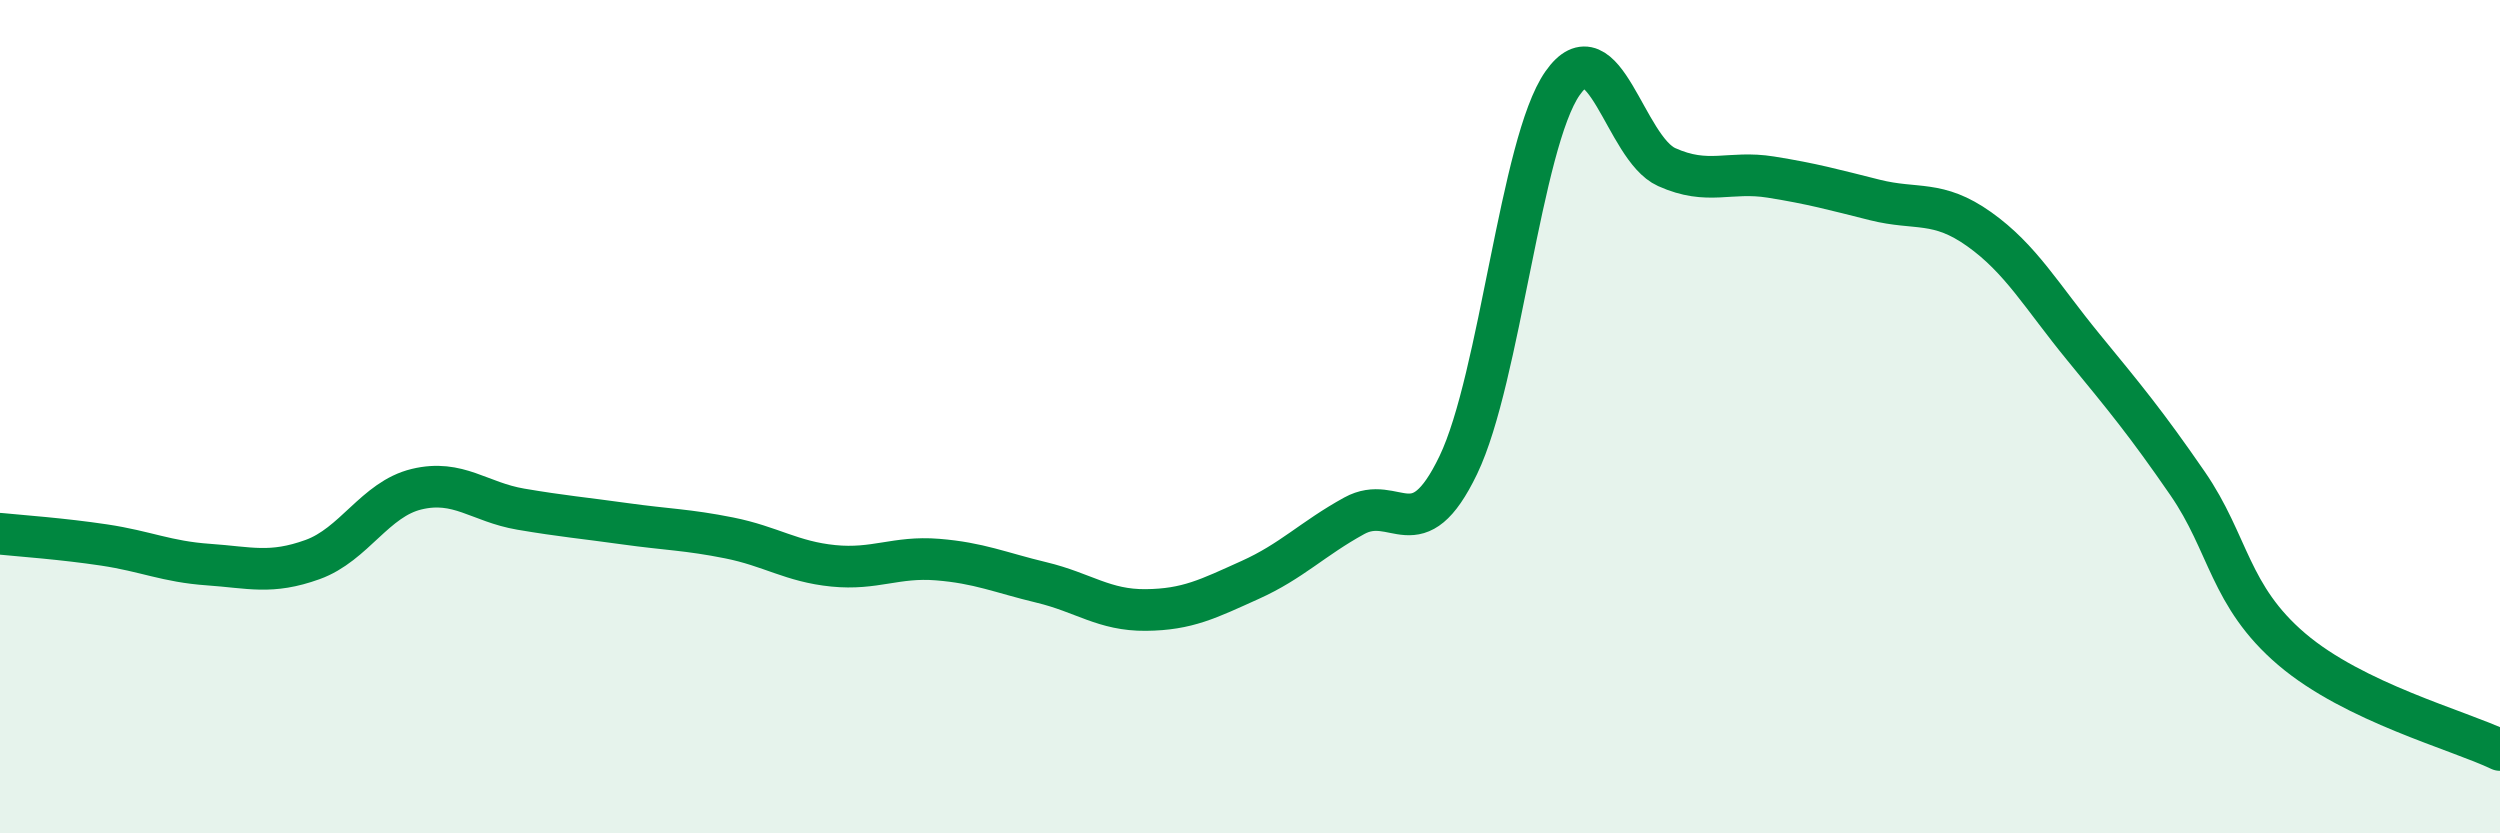 
    <svg width="60" height="20" viewBox="0 0 60 20" xmlns="http://www.w3.org/2000/svg">
      <path
        d="M 0,12.81 C 0.5,12.86 1.5,12.93 2.5,13.08 C 3.5,13.23 4,13.48 5,13.55 C 6,13.62 6.5,13.79 7.5,13.43 C 8.5,13.07 9,11.98 10,11.74 C 11,11.5 11.5,12.05 12.5,12.22 C 13.5,12.39 14,12.43 15,12.57 C 16,12.71 16.5,12.71 17.5,12.91 C 18.5,13.11 19,13.48 20,13.58 C 21,13.68 21.5,13.35 22.5,13.43 C 23.5,13.51 24,13.74 25,13.98 C 26,14.22 26.5,14.65 27.5,14.64 C 28.5,14.63 29,14.37 30,13.92 C 31,13.47 31.5,12.93 32.5,12.38 C 33.5,11.83 34,13.24 35,11.16 C 36,9.08 36.5,3.43 37.5,2 C 38.5,0.57 39,3.56 40,4.01 C 41,4.46 41.5,4.09 42.5,4.25 C 43.5,4.41 44,4.55 45,4.8 C 46,5.05 46.5,4.79 47.5,5.5 C 48.5,6.21 49,7.11 50,8.33 C 51,9.55 51.5,10.15 52.5,11.6 C 53.5,13.05 53.5,14.3 55,15.58 C 56.5,16.86 59,17.52 60,18L60 20L0 20Z"
        fill="#008740"
        opacity="0.1"
        stroke-linecap="round"
        stroke-linejoin="round"
      />
      <path
        d="M 0,12.81 C 0.5,12.86 1.5,12.93 2.5,13.08 C 3.5,13.23 4,13.48 5,13.55 C 6,13.62 6.5,13.79 7.5,13.43 C 8.5,13.07 9,11.98 10,11.74 C 11,11.5 11.5,12.05 12.5,12.22 C 13.5,12.39 14,12.43 15,12.57 C 16,12.71 16.5,12.71 17.5,12.91 C 18.5,13.11 19,13.48 20,13.58 C 21,13.68 21.5,13.35 22.5,13.43 C 23.5,13.51 24,13.74 25,13.98 C 26,14.22 26.5,14.65 27.5,14.64 C 28.5,14.63 29,14.37 30,13.92 C 31,13.47 31.5,12.93 32.5,12.38 C 33.5,11.83 34,13.24 35,11.16 C 36,9.08 36.5,3.43 37.5,2 C 38.5,0.57 39,3.56 40,4.01 C 41,4.46 41.5,4.09 42.5,4.25 C 43.5,4.41 44,4.55 45,4.8 C 46,5.05 46.5,4.79 47.5,5.5 C 48.5,6.21 49,7.11 50,8.33 C 51,9.55 51.5,10.15 52.5,11.6 C 53.5,13.05 53.5,14.3 55,15.58 C 56.5,16.86 59,17.52 60,18"
        stroke="#008740"
        stroke-width="1"
        fill="none"
        stroke-linecap="round"
        stroke-linejoin="round"
      />
    </svg>
  